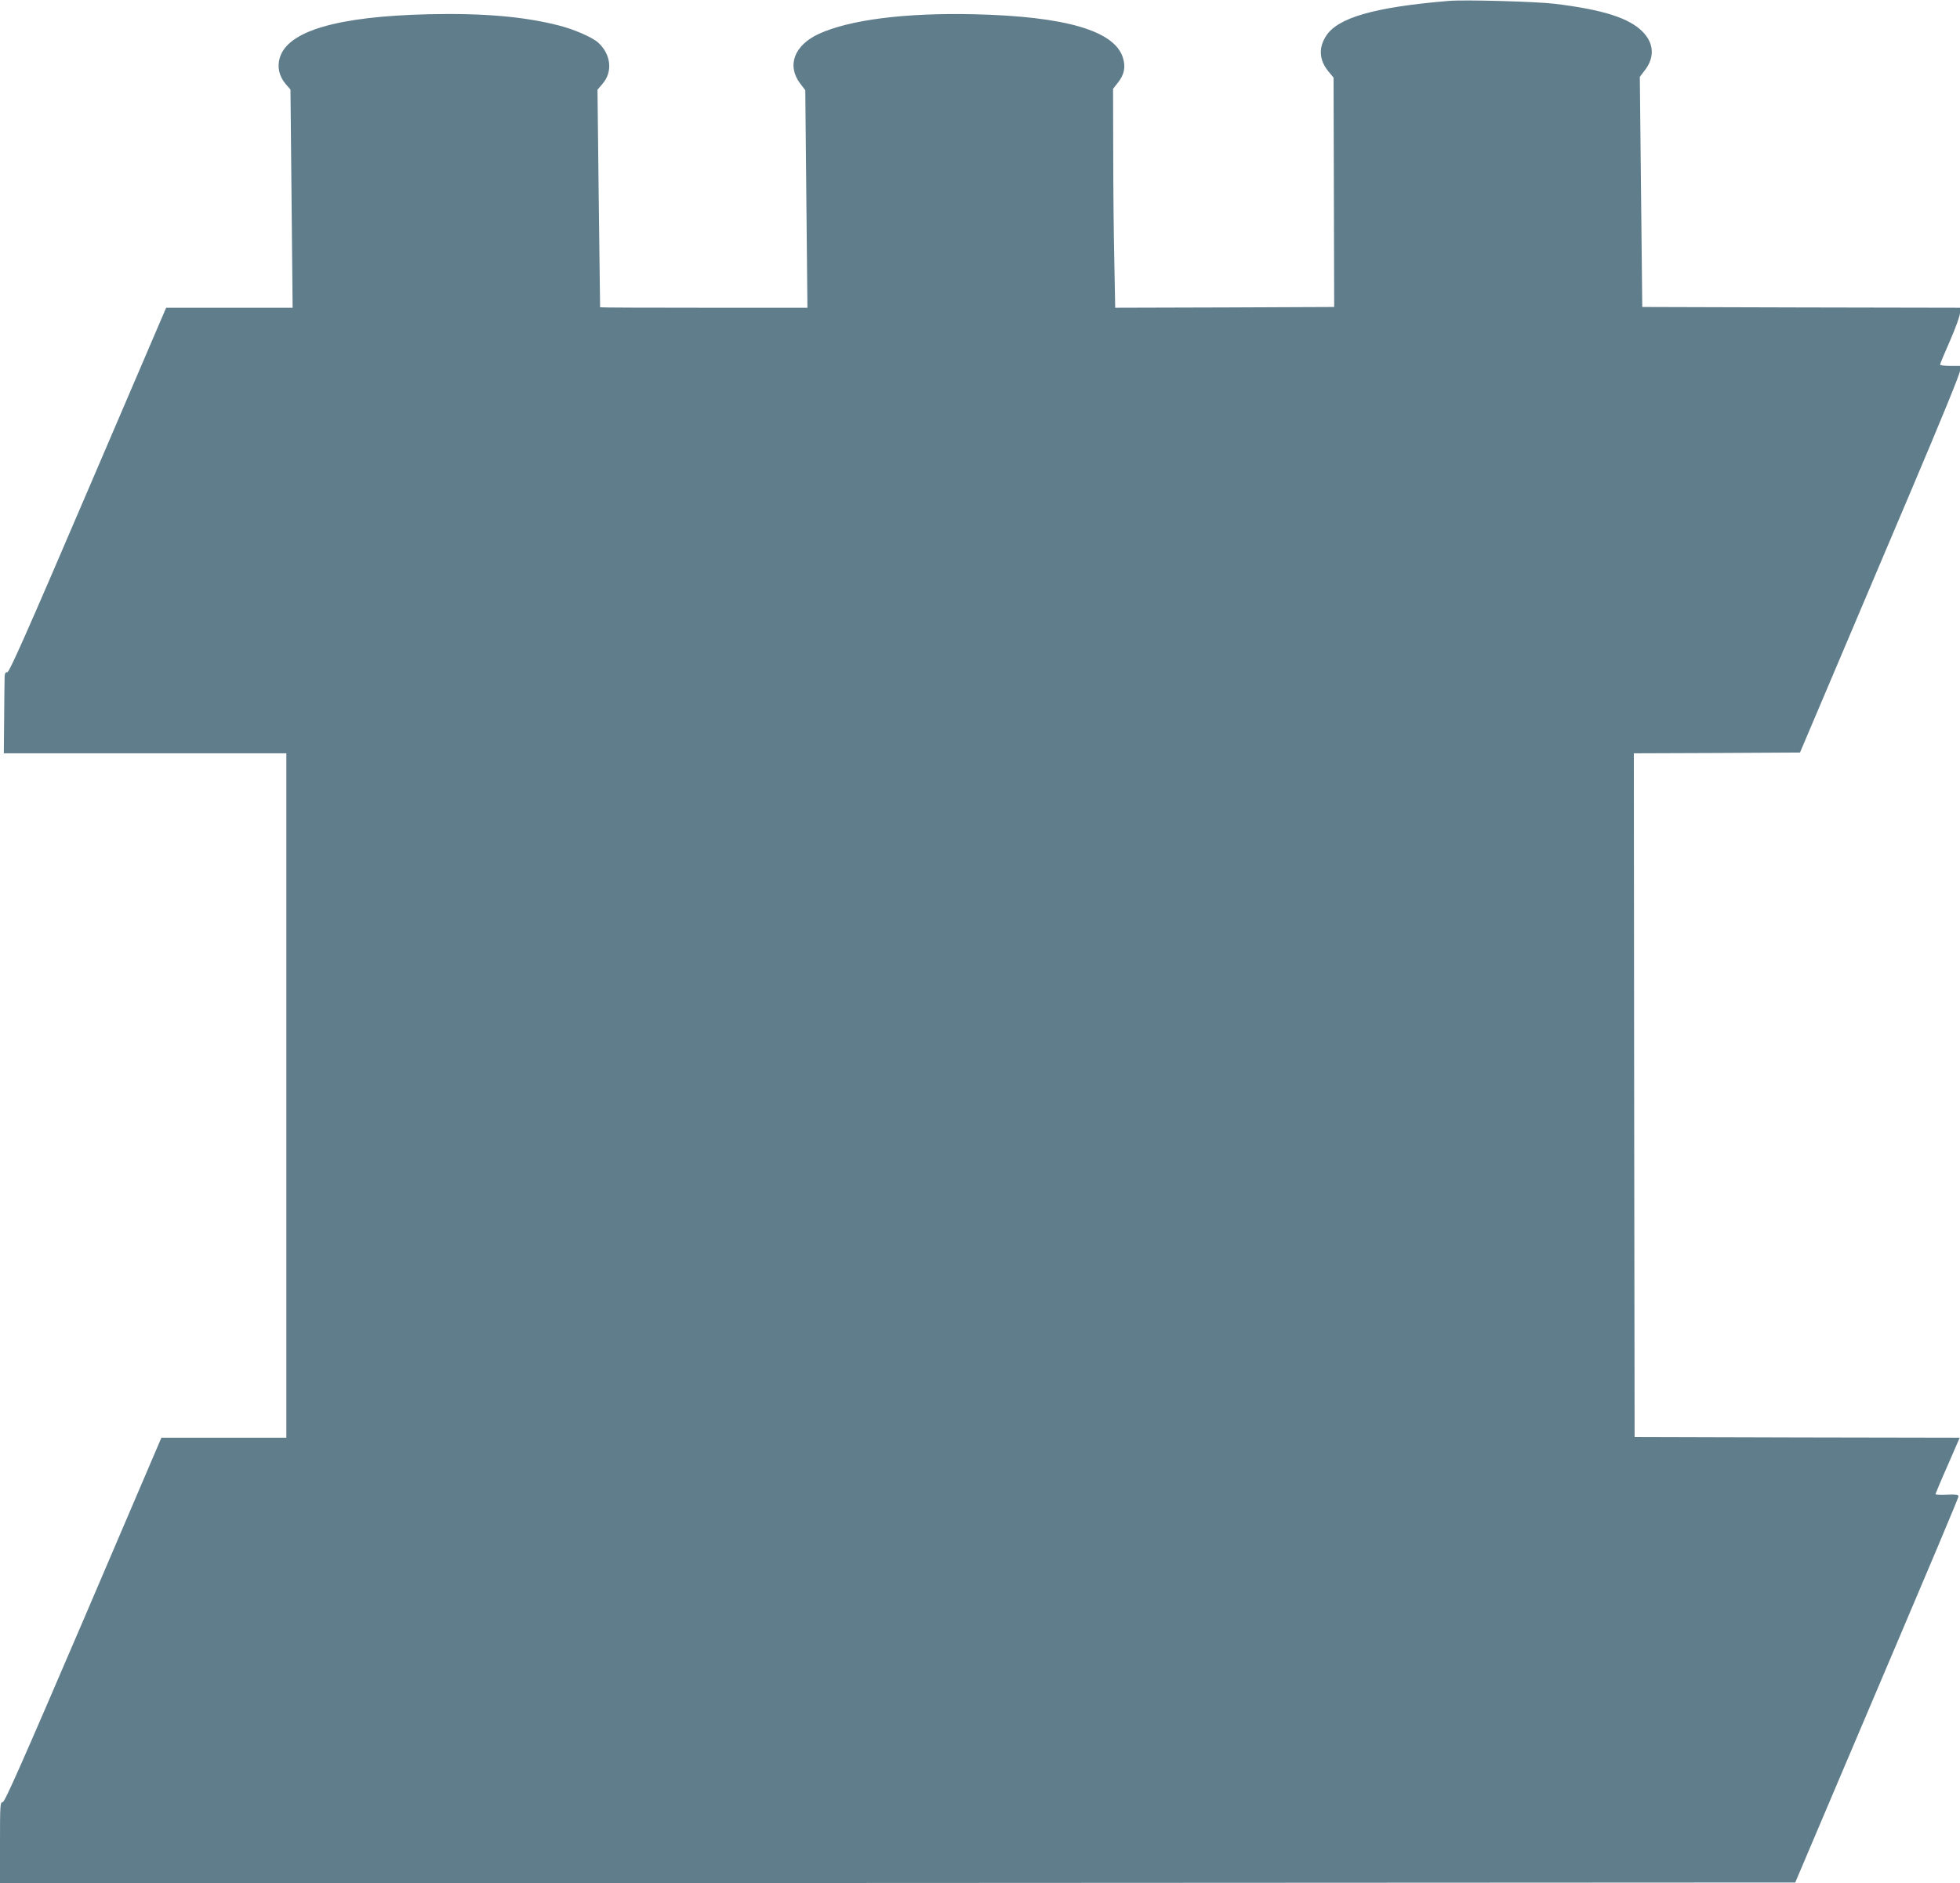 <?xml version="1.0" standalone="no"?>
<!DOCTYPE svg PUBLIC "-//W3C//DTD SVG 20010904//EN"
 "http://www.w3.org/TR/2001/REC-SVG-20010904/DTD/svg10.dtd">
<svg version="1.0" xmlns="http://www.w3.org/2000/svg"
 width="1280pt" height="1230pt" viewBox="0 0 1280 1230"
 preserveAspectRatio="xMidYMid meet">
<g transform="translate(0,1230) scale(0.1,-0.1)"
fill="#607d8b" stroke="none">
<path d="M9460 12294 c-488 -41 -727 -110 -802 -232 -48 -77 -42 -156 17 -228
l34 -41 2 -749 2 -749 -715 -3 -715 -2 -6 312 c-4 172 -7 494 -7 716 l-1 402
30 38 c43 54 53 102 35 163 -53 178 -374 272 -974 286 -450 10 -810 -36 -1012
-128 -162 -75 -211 -207 -122 -325 l33 -43 7 -711 7 -710 -676 0 c-373 0 -677
1 -678 3 0 1 -4 321 -9 712 l-8 709 34 40 c67 78 54 193 -31 269 -38 34 -160
87 -257 111 -226 58 -496 81 -848 73 -596 -14 -922 -109 -973 -285 -18 -59 -4
-120 38 -170 l32 -37 7 -712 7 -713 -413 0 -413 0 -510 -1190 c-400 -934 -514
-1190 -527 -1190 -14 0 -18 -9 -18 -42 -1 -24 -2 -143 -3 -266 l-2 -222 923 0
922 0 0 -2235 0 -2235 -408 0 -408 0 -509 -1190 c-399 -930 -514 -1190 -527
-1190 -17 0 -18 -19 -18 -265 l0 -265 5862 2 5862 3 261 615 c713 1677 805
1896 805 1908 0 10 -18 13 -75 10 -41 -2 -75 0 -75 3 0 3 35 88 79 187 l79
182 -1062 2 -1061 3 -3 2232 -2 2233 542 2 543 3 208 490 c114 270 349 823
522 1231 190 448 315 753 315 772 l0 32 -65 0 c-36 0 -65 4 -65 9 0 5 29 75
65 156 37 86 65 162 65 182 l0 33 -1037 2 -1038 3 -8 752 -8 751 35 46 c63 83
57 176 -18 250 -88 89 -259 143 -571 181 -123 15 -591 28 -695 19z"/>
</g>
</svg>

